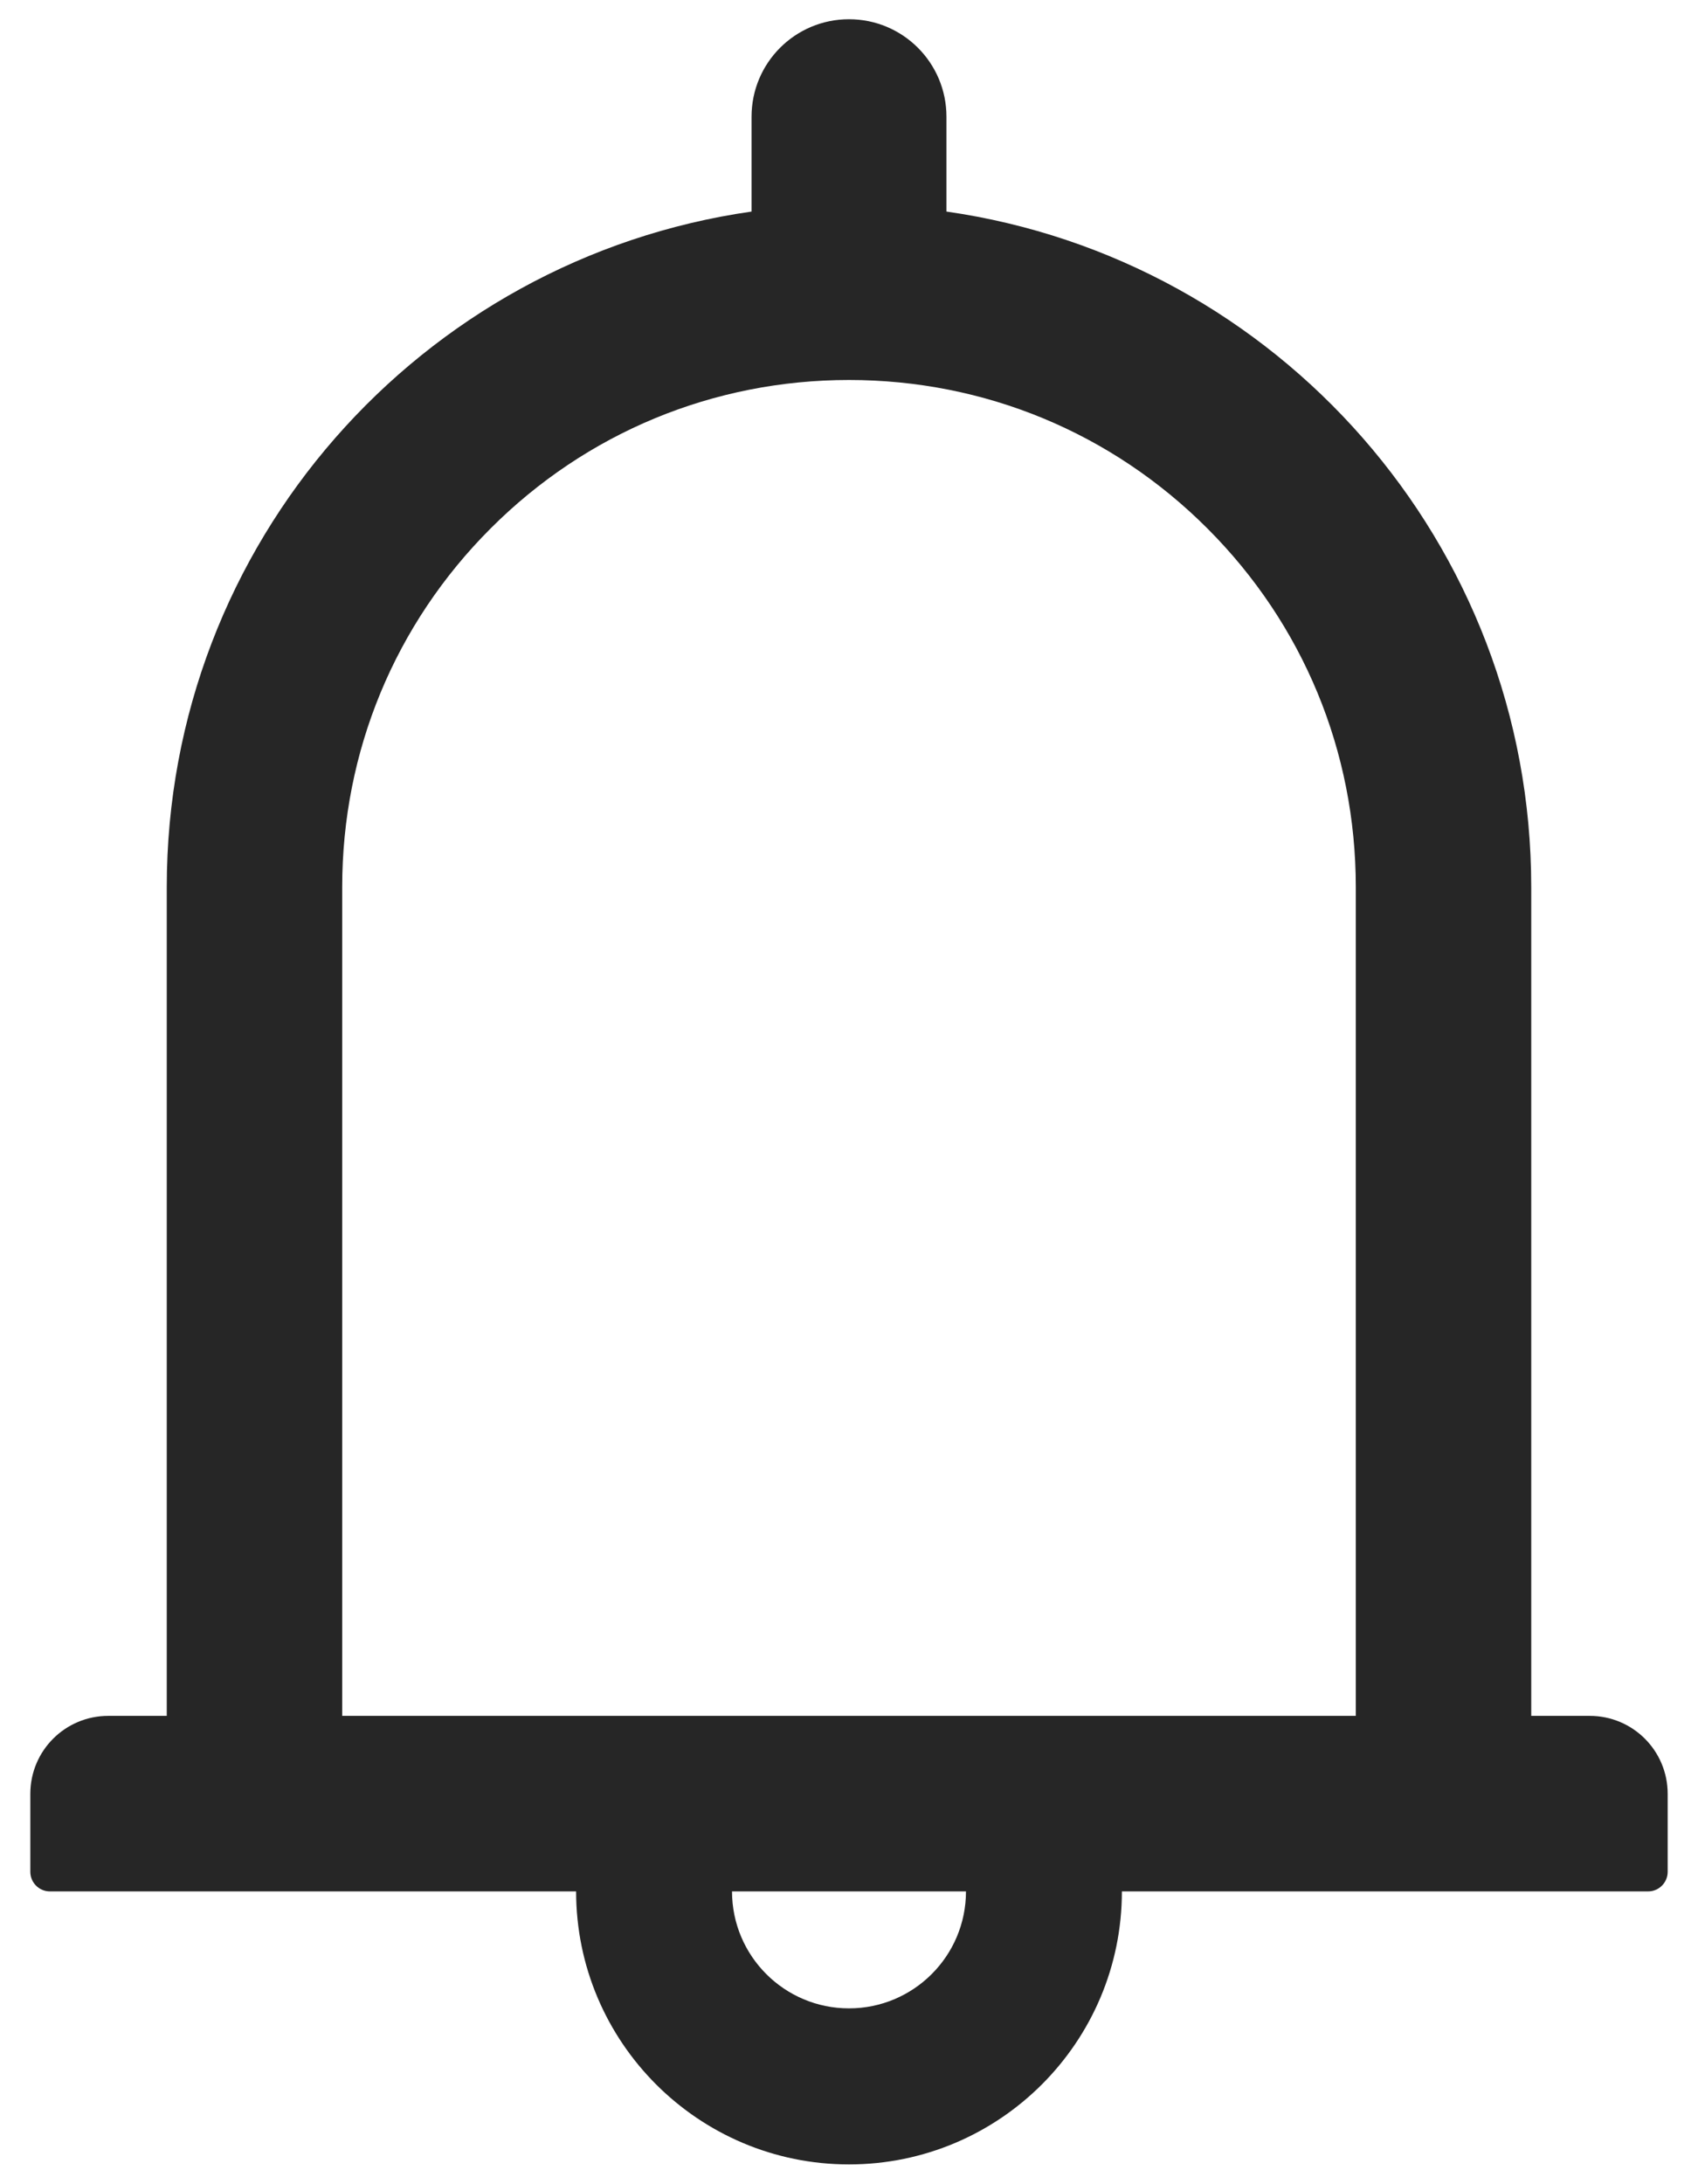 <svg xmlns="http://www.w3.org/2000/svg" fill="none" viewBox="0 0 28 36" height="36" width="28">
<path fill-opacity="0.85" fill="black" d="M26.214 28.281H25.25V14.62C25.25 8.951 21.059 4.266 15.607 3.487V1.924C15.607 1.036 14.888 0.317 14 0.317C13.112 0.317 12.393 1.036 12.393 1.924V3.487C6.941 4.266 2.75 8.951 2.75 14.62V28.281H1.786C1.075 28.281 0.5 28.855 0.5 29.567V30.852C0.5 31.029 0.645 31.174 0.821 31.174H9.5C9.5 33.657 11.517 35.674 14 35.674C16.483 35.674 18.5 33.657 18.5 31.174H27.179C27.355 31.174 27.5 31.029 27.5 30.852V29.567C27.5 28.855 26.925 28.281 26.214 28.281ZM14 33.102C12.935 33.102 12.071 32.238 12.071 31.174H15.929C15.929 32.238 15.065 33.102 14 33.102ZM5.643 28.281V14.62C5.643 12.386 6.511 10.289 8.09 8.71C9.669 7.131 11.766 6.263 14 6.263C16.234 6.263 18.331 7.131 19.91 8.71C21.489 10.289 22.357 12.386 22.357 14.62V28.281H5.643Z"></path>
</svg>
